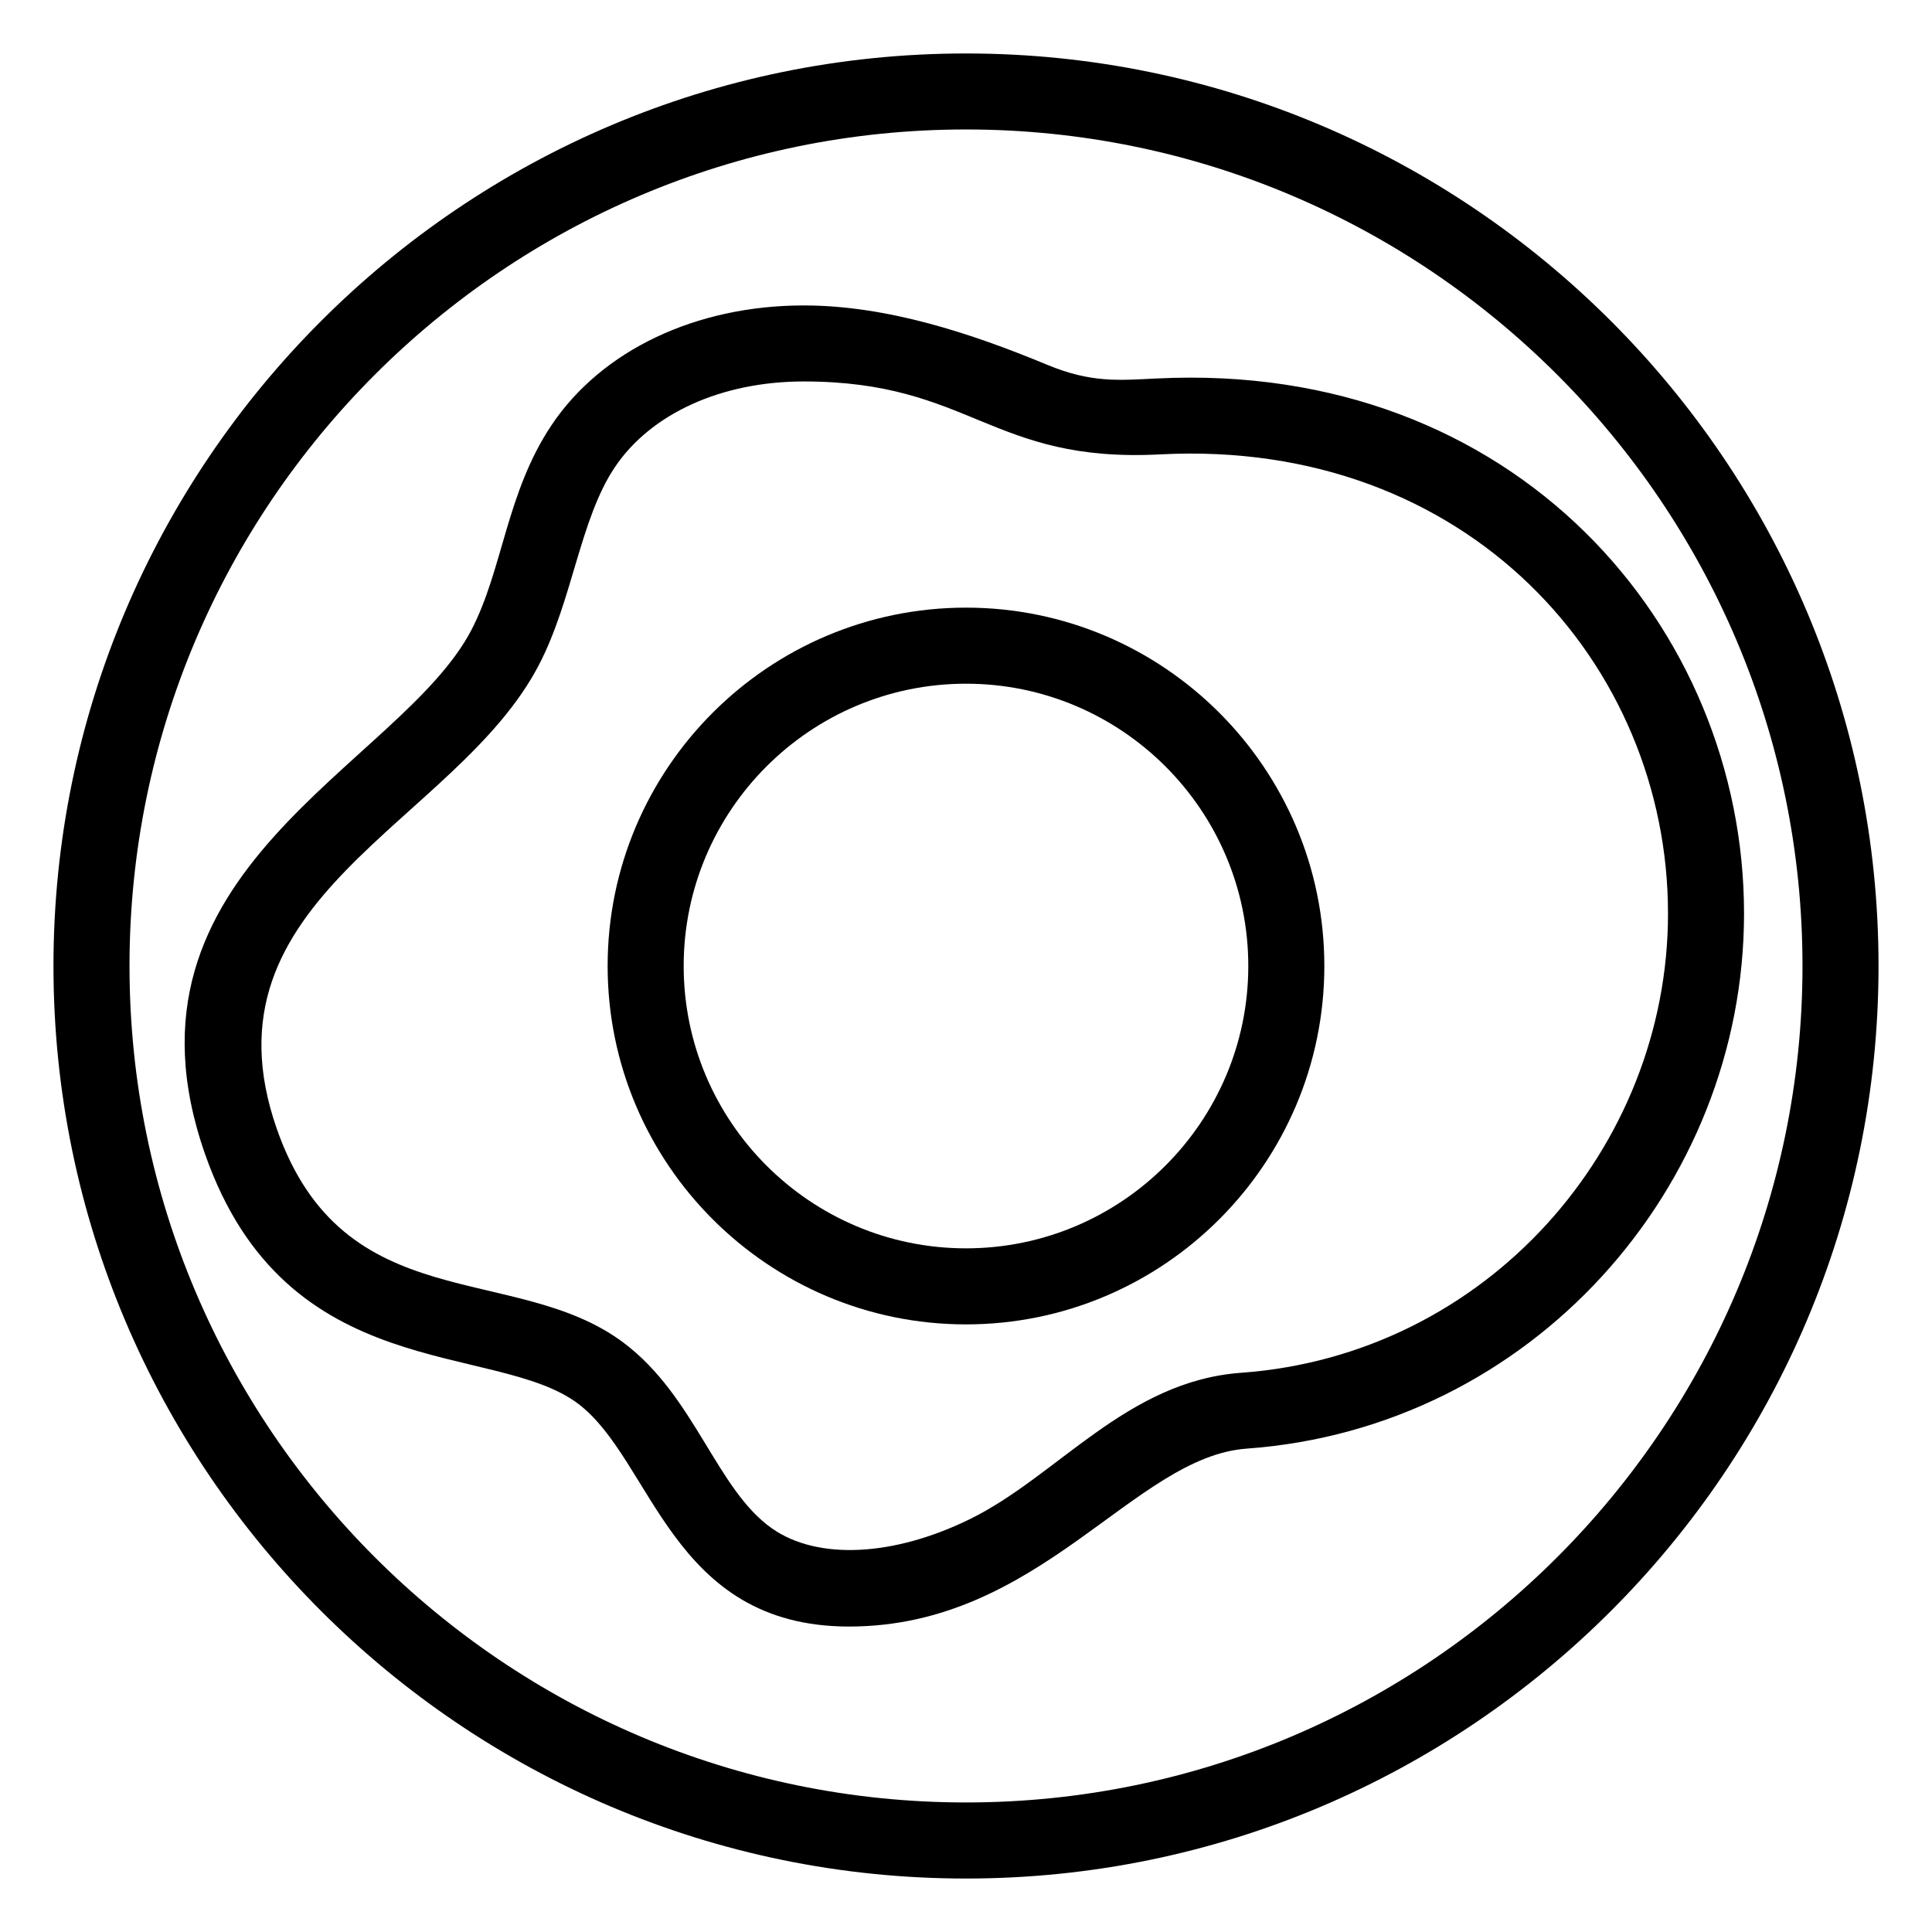 <?xml version="1.0" encoding="UTF-8"?>
<!-- Uploaded to: ICON Repo, www.svgrepo.com, Generator: ICON Repo Mixer Tools -->
<svg fill="#000000" width="800px" height="800px" version="1.1" viewBox="144 144 512 512" xmlns="http://www.w3.org/2000/svg">
 <g>
  <path d="m400 158.17c-133.34 0-241.83 108.48-241.83 241.83s108.49 241.83 241.83 241.83c133.34 0 241.83-108.48 241.83-241.83s-108.49-241.83-241.83-241.83zm0 463.5c-122.23 0-221.68-99.445-221.68-221.68 0-122.23 99.441-221.68 221.68-221.68s221.68 99.441 221.68 221.68c0 122.23-99.445 221.68-221.68 221.68z"/>
  <path d="m305.03 400c0 52.367 42.602 94.977 94.965 94.977 52.367 0 94.969-42.609 94.969-94.977 0-52.371-42.602-94.969-94.965-94.969-52.367 0-94.969 42.598-94.969 94.969zm169.78 0c0 41.258-33.559 74.824-74.812 74.824s-74.816-33.566-74.816-74.824c0-41.25 33.559-74.812 74.812-74.812 41.258-0.004 74.816 33.562 74.816 74.812z"/>
  <path d="m450.46 244.3c-9.949 0.492-17.312 1.219-29.008-3.652-20.039-8.316-42.395-15.703-64.434-15.703-28.582 0-53.574 11.867-66.867 31.742-11.961 17.879-12.871 38.152-21.191 54.199-18.82 36.301-97.125 63.371-70.598 139.02 21.582 61.551 76.668 49.441 98.812 66.066 19.875 14.965 24.566 59.078 71.844 59.078 50.645 0 75.383-44.996 105.38-47.152 75.387-5.438 131.79-69.117 131.79-141.82 0-75.738-60.59-146.58-155.73-141.77zm135.58 141.77c0 62.133-48.125 117.01-113.09 121.73-30.422 2.184-48.633 27.395-72.008 38.828-19.977 9.781-40.203 10.98-52.402 2.391-14.691-10.352-20.363-34.961-39.246-49.152-28.738-21.617-74.188-6.059-91.91-56.637-21.535-61.406 47.602-80.883 69.465-123.08 8.938-17.227 10.84-38.477 20.047-52.27 9.547-14.27 28.281-22.789 50.121-22.789 44.348 0 49.59 21.668 94.469 19.324 81.375-4.238 134.55 55.508 134.55 121.65z"/>
 </g>
</svg>